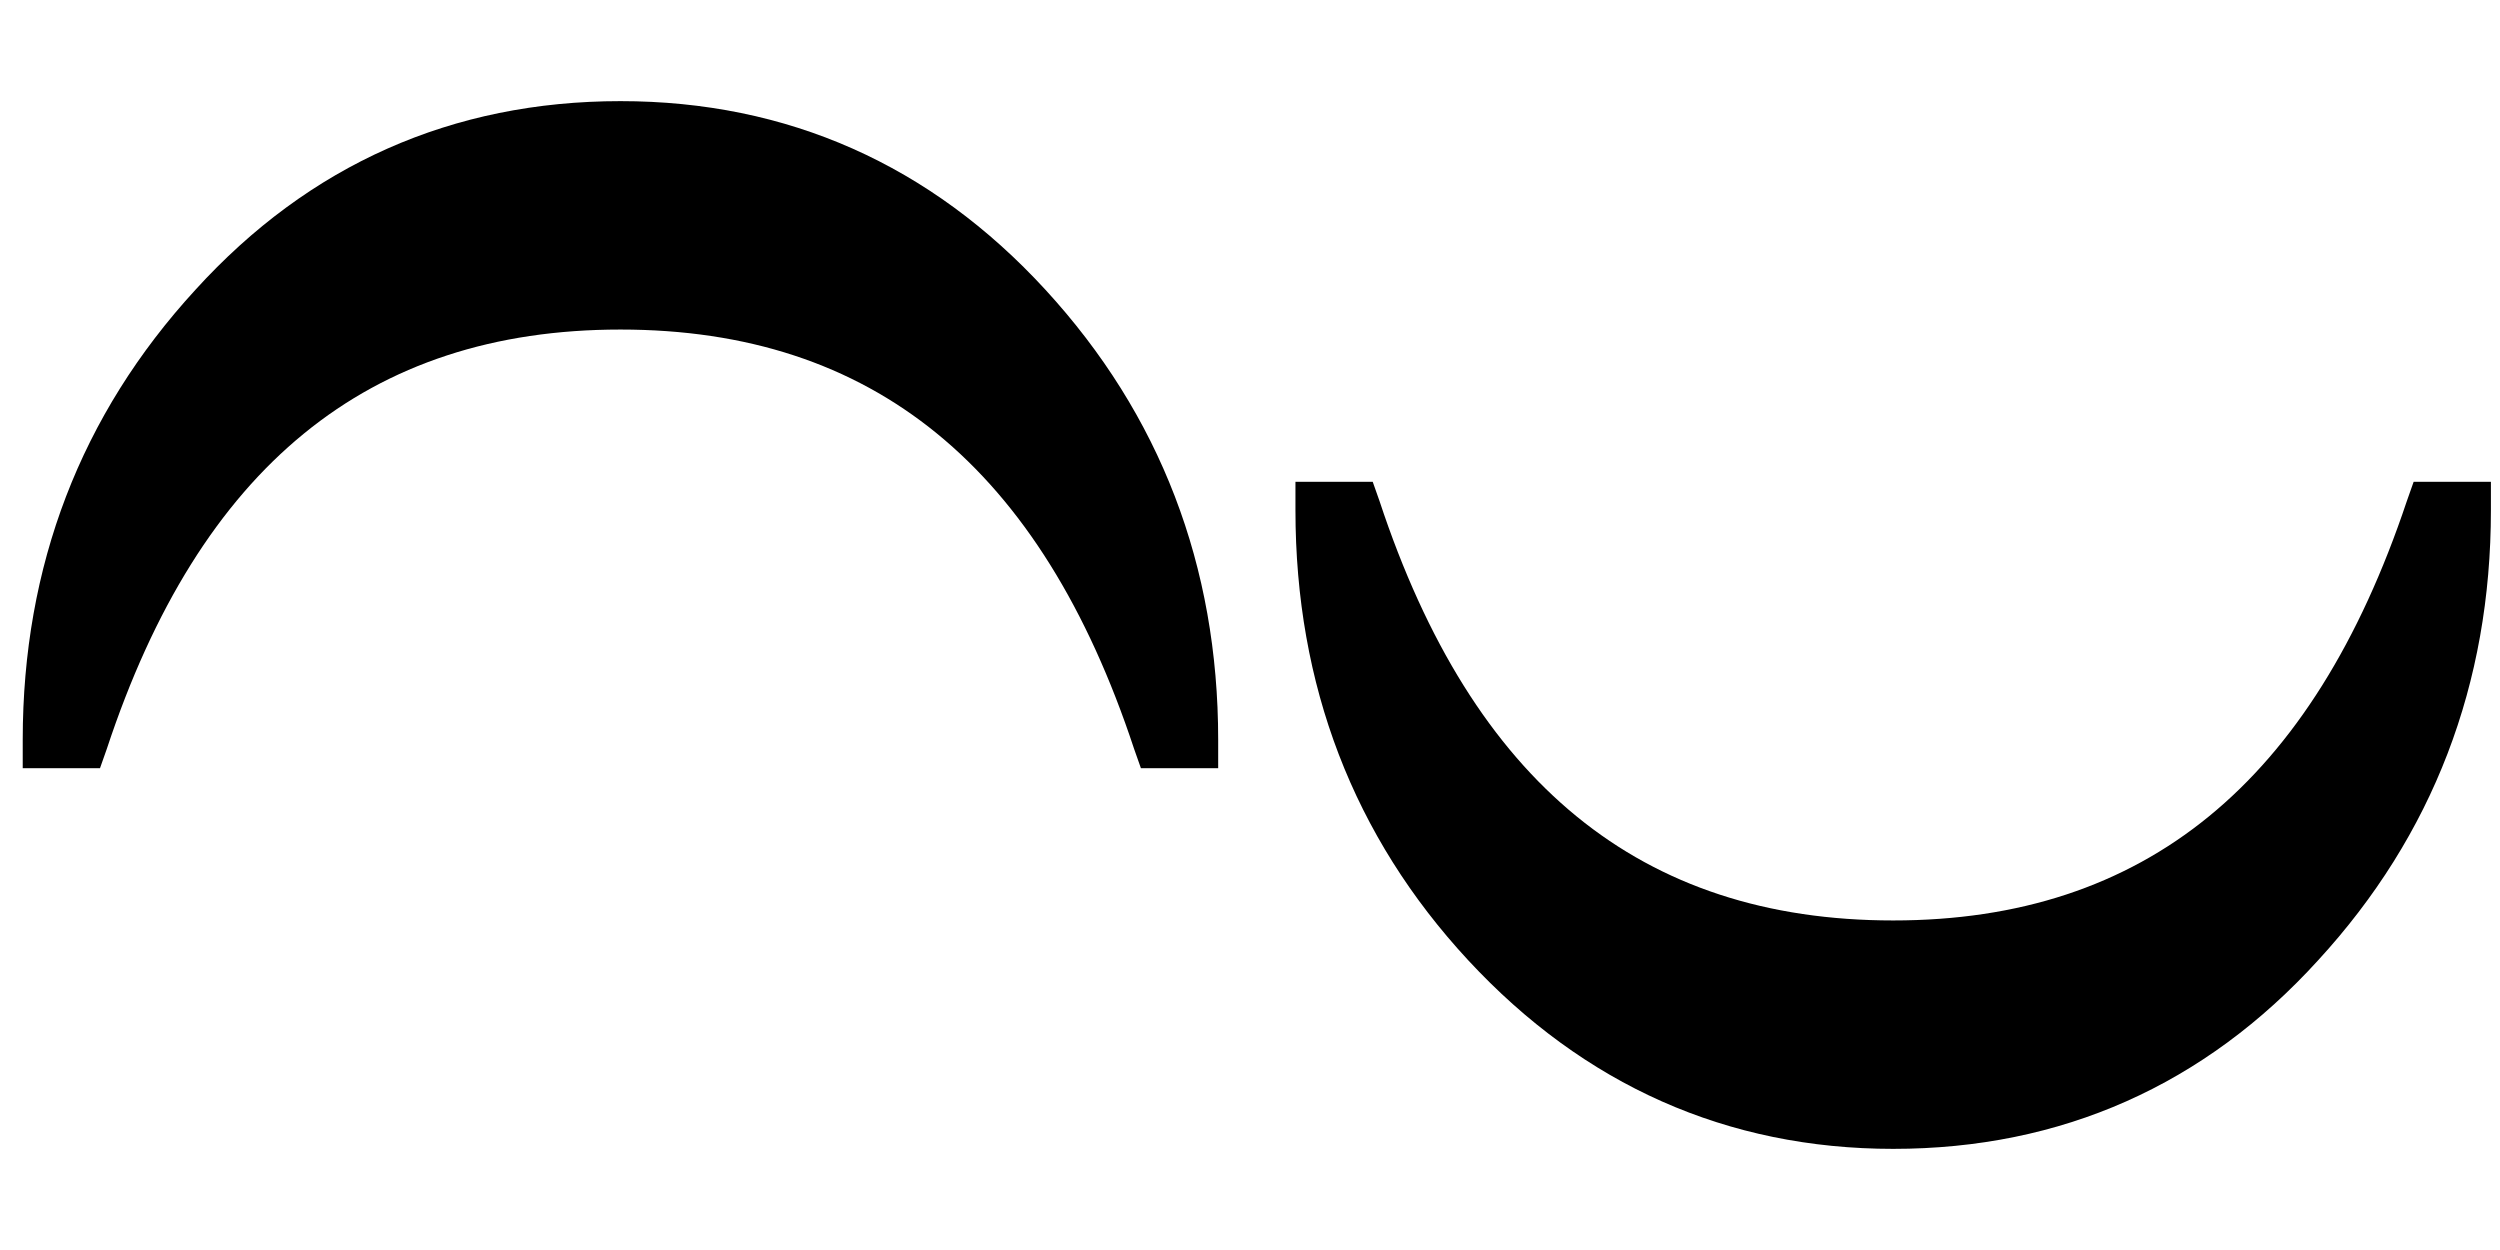 <?xml version="1.0" encoding="utf-8"?>
<!-- Generator: Adobe Illustrator 19.2.1, SVG Export Plug-In . SVG Version: 6.00 Build 0)  -->
<svg version="1.1" id="Layer_1" xmlns="http://www.w3.org/2000/svg" xmlns:xlink="http://www.w3.org/1999/xlink" x="0px" y="0px"
	 viewBox="0 0 220 110" style="enable-background:new 0 0 220 110;" xml:space="preserve">
<style type="text/css">
	.st0{display:none;}
	.st1{display:inline;}
	.st2{display:inline;fill:none;stroke:#000000;stroke-width:4;stroke-miterlimit:10;}
</style>
<g id="Layer_14" class="st0">
	<g class="st1">
		<path d="M112,104h-4V91.5h4V104z M112,86.5h-4V74h4V86.5z M112,69h-4V56.5h4V69z M112,51.5h-4V39h4V51.5z M112,34h-4V21.5h4V34z
			 M112,16.5h-4V4h4V16.5z"/>
	</g>
</g>
<g id="Layer_15" class="st0">
	<g class="st1">
		<path d="M136.5,85V5.5h-4V85c-4.5-3.1-11.3-4.6-16.2-4.7c7.7,5.7,14.4,13.2,18.2,22.2c3.6-9,10.7-16.1,18.2-22.2
			C147.4,80.7,141.1,81.9,136.5,85z"/>
		<path d="M85.5,5.5c-3.6,9-10.7,16.1-18.2,22.2c5.3-0.4,11.6-1.6,16.2-4.7v79.5h4V23c4.5,3.1,11.3,4.6,16.2,4.7
			C96,22,89.3,14.5,85.5,5.5z"/>
	</g>
</g>
<g id="Layer_3" class="st0">
	<g class="st1">
		<path d="M163,55.2L57,78.5v-6l85.3-17.2L57,38v-5.7L163,55.2z"/>
	</g>
</g>
<g id="Layer_3_copy" class="st0">
	<g class="st1">
		<path d="M110.1,108.4L86.9,2.3h6l17.2,85.3l17.2-85.3h5.7L110.1,108.4z"/>
	</g>
</g>
<g id="Layer_5" class="st0">
	<g class="st1">
		<path d="M130.6,34.9c3,5.1,4.5,10.8,4.5,17.3c0,1.9-0.1,3.8-0.4,5.5c-1.8,8.7-5.2,16.1-10.1,22.2l-0.6-0.2c5.3-7.1,8-14.8,8-23.1
			c0-6.9-1.9-13-5.6-18.5l-18.9,14v38.3c0.5,2.7-0.1,5.5-1.7,8.5c-1.7,2.9-3.9,5.2-6.6,6.7c-3.1,1.7-6.1,2.5-8.9,2.5
			c-3.1,0-5.7-1.1-7.8-3.3c-1.4-1.6-2.1-3.4-2.1-5.6c0-3.8,1.9-7.3,5.7-10.7c3.8-3.4,7.8-5.1,12-5.1c2.8,0,5.2,0.9,7.2,2.7V53.7
			l-9.7,7.2L94,59c3.6-2.7,7.3-5.4,11.1-8V2h2.1c-0.1,1.4,1.4,6,4.7,13.6c0.8,1.4,3.4,4.1,7.8,8c4.9,4.4,8.1,7.5,9.5,9.3
			c1.7-1.3,4.7-3.6,9.1-6.8l1.4,1.9C136.8,30.3,133.7,32.5,130.6,34.9z M124.8,36.2c-2.6-3.2-5.6-5.9-8.9-8.1c-3.4-2.1-6-3-8-2.6
			h-0.4V49L124.8,36.2z"/>
	</g>
</g>
<g id="Layer_6" class="st0">
	<path class="st1" d="M133,34.1c-1.2-2.1-4.3-5.5-9.4-10.1s-8-7.7-8.8-9.1c-3.5-8.1-5.3-12.7-5.3-13.7h-2.2v80.1l-9,9l-9.5-9.4
		L88,83.7l8.4,8.4l-8.4,8.4l0.8,2.9l9.5-9.4l9.4,9.4l0.8-2.9l-8.4-8.4l7.2-7.2v5.2h2.4V24.9h0.4c2.9-0.4,6.8,1.4,11.7,5.3
		c4.9,3.9,8.3,8.2,10.1,12.9c1.8,4.2,2.7,8.5,2.7,12.9c0,8.2-2.7,16-8.2,23.3l0.6,0.2c5-6.1,8.4-13.6,10.2-22.4
		c0.4-1.7,0.6-3.6,0.6-5.7C137.7,44.9,136.2,39,133,34.1z"/>
</g>
<g id="Layer_7" class="st0">
	<g class="st1">
		<path d="M123.9,90.2c0,2.2-0.6,4.5-1.9,6.9c-1.2,2.3-3.2,4.2-6,5.7c-3,1.7-6.1,2.5-9.2,2.5c-2,0-3.9-0.4-5.6-1.2
			c-1.7-0.8-3-1.9-3.9-3.4c-0.8-1.3-1.2-2.7-1.2-4.1c0-2.2,0.8-4.5,2.4-6.9c1.6-2.3,3.7-4.3,6.5-5.9c3.1-1.7,6.2-2.5,9.2-2.5
			c2.8,0,5.2,0.7,7.1,2.1V3.9h2.6V90.2z"/>
	</g>
</g>
<g id="Layer_7_copy" class="st0">
	<g class="st1">
		<path d="M123.9,90.2c0,2.2-0.6,4.5-1.9,6.9c-1.2,2.3-3.2,4.2-6,5.7c-3,1.7-6.1,2.5-9.2,2.5c-2,0-3.9-0.4-5.6-1.2
			c-1.7-0.8-3-1.9-3.9-3.4c-0.8-1.3-1.2-2.7-1.2-4.1c0-2.2,0.8-4.5,2.4-6.9c1.6-2.3,3.7-4.3,6.5-5.9c3.1-1.7,6.2-2.5,9.2-2.5
			c2.8,0,5.2,0.7,7.1,2.1V3.9h2.6V90.2z M107.7,88.8c-3.2,1.8-5.6,3.8-7.2,5.8c-1.7,2-2.1,3.7-1.4,5.1c0.5,0.8,1.8,1.2,3.9,1.2
			c1.2,0,2.8-0.2,4.6-0.7c1.8-0.5,3.6-1.2,5.4-2.3c3.2-1.7,5.5-3.6,7-5.6s1.9-3.6,1.2-4.9c-0.2-0.6-0.7-1-1.4-1.2
			c-0.7-0.2-1.5-0.4-2.4-0.4c-1.2,0-2.7,0.2-4.5,0.7C111.2,87.1,109.4,87.8,107.7,88.8z"/>
	</g>
</g>
<g id="Layer_11" class="st0">
	<g class="st1">
		<path d="M110,64.3c-1.6,0-3,0.6-4.2,1.7s-1.8,2.5-1.8,4.1s0.6,3,1.8,4.2c1.2,1.2,2.6,1.8,4.2,1.8s3-0.6,4-1.8
			c1.1-1.2,1.6-2.6,1.6-4.2s-0.6-3-1.7-4.1S111.5,64.3,110,64.3z"/>
		<path d="M145.2,38.6C135.6,28.2,123.9,23,110,23s-25.6,5.2-35.2,15.6S60.4,61.5,60.4,76.1h2.4c8.5-25.5,24.2-38.2,47.1-38.2
			s38.6,12.7,47.1,38.2h2.4C159.5,61.6,154.7,49.1,145.2,38.6z"/>
	</g>
</g>
<g id="Layer_12" class="st0">
	<polyline class="st2" points="51.3,11 80.7,11 80.7,40.3 110,40.3 110,69.7 139.3,69.7 139.3,99 168.7,99 	"/>
</g>
<g id="Layer_7_copy_2" class="st0">
	<path class="st1" d="M157,3.9L157,3.9H82l0,0h-0.2v79.6c-1.9-1.4-4.3-2.1-7.1-2.1c-3.1,0-6.2,0.8-9.2,2.5c-2.7,1.6-4.9,3.5-6.5,5.9
		c-1.6,2.3-2.4,4.6-2.4,6.9c0,1.4,0.4,2.8,1.2,4.1c0.8,1.5,2.1,2.6,3.9,3.4c1.7,0.8,3.6,1.2,5.6,1.2c3.2,0,6.2-0.8,9.2-2.5
		c2.7-1.5,4.7-3.4,6-5.7c1.2-2.3,1.9-4.6,1.9-6.9V32h33.8v51.5c-1.9-1.4-4.3-2.1-7.1-2.1c-3.1,0-6.2,0.8-9.2,2.5
		c-2.7,1.6-4.9,3.5-6.5,5.9C93.8,92,93,94.3,93,96.6c0,1.4,0.4,2.8,1.2,4.1c0.8,1.5,2.1,2.6,3.9,3.4c1.7,0.8,3.6,1.2,5.6,1.2
		c3.2,0,6.2-0.8,9.2-2.5c2.7-1.5,4.7-3.4,6-5.7c1.2-2.3,1.9-4.6,1.9-6.9V13.8h33.8v69.6c-1.9-1.4-4.3-2.1-7.1-2.1
		c-3.1,0-6.2,0.8-9.2,2.5c-2.7,1.6-4.9,3.5-6.5,5.9c-1.6,2.3-2.4,4.6-2.4,6.9c0,1.4,0.4,2.8,1.2,4.1c0.8,1.5,2.1,2.6,3.9,3.4
		c1.7,0.8,3.6,1.2,5.6,1.2c3.2,0,6.2-0.8,9.2-2.5c2.7-1.5,4.7-3.4,6-5.7c1.2-2.3,1.9-4.6,1.9-6.9V3.9H157z M118.2,22H84.4v-8.2h33.8
		V22z"/>
</g>
<g id="Layer_7_copy_3" class="st0">
	<path class="st1" d="M31.6,90.2c0,2.2-0.6,4.5-1.9,6.9c-1.2,2.3-3.2,4.2-6,5.7c-3,1.7-6.1,2.5-9.2,2.5c-2,0-3.9-0.4-5.6-1.2
		c-1.7-0.8-3-1.9-3.9-3.4c-0.8-1.3-1.2-2.7-1.2-4.1c0-2.2,0.8-4.5,2.4-6.9c1.6-2.3,3.7-4.3,6.5-5.9c3.1-1.7,6.2-2.5,9.2-2.5
		c2.8,0,5.2,0.7,7.1,2.1V3.9h2.6C31.6,3.9,31.6,90.2,31.6,90.2z"/>
	<path class="st1" d="M94.4,90.2c0,2.2-0.6,4.5-1.9,6.9c-1.2,2.3-3.2,4.2-6,5.7c-3,1.7-6.1,2.5-9.2,2.5c-2,0-3.9-0.4-5.6-1.2
		c-1.7-0.8-3-1.9-3.9-3.4c-0.8-1.3-1.2-2.7-1.2-4.1c0-2.2,0.8-4.5,2.4-6.9c1.6-2.3,3.7-4.3,6.5-5.9c3.1-1.7,6.2-2.5,9.2-2.5
		c2.8,0,5.2,0.7,7.1,2.1V3.9h2.6V90.2z"/>
	<rect x="29.3" y="3.8" class="st1" width="64.8" height="10"/>
	<path class="st1" d="M127.6,90.2c0,2.2-0.6,4.5-1.9,6.9c-1.2,2.3-3.2,4.2-6,5.7c-3,1.7-6.1,2.5-9.2,2.5c-2,0-3.9-0.4-5.6-1.2
		c-1.7-0.8-3-1.9-3.9-3.4c-0.8-1.3-1.2-2.7-1.2-4.1c0-2.2,0.8-4.5,2.4-6.9c1.6-2.3,3.7-4.3,6.5-5.9c3.1-1.7,6.2-2.5,9.2-2.5
		c2.8,0,5.2,0.7,7.1,2.1V3.9h2.6V90.2z"/>
	<path class="st1" d="M190.4,90.2c0,2.2-0.6,4.5-1.9,6.9c-1.2,2.3-3.2,4.2-6,5.7c-3,1.7-6.1,2.5-9.2,2.5c-2,0-3.9-0.4-5.6-1.2
		c-1.7-0.8-3-1.9-3.9-3.4c-0.8-1.3-1.2-2.7-1.2-4.1c0-2.2,0.8-4.5,2.4-6.9c1.6-2.3,3.7-4.3,6.5-5.9c3.1-1.7,6.2-2.5,9.2-2.5
		c2.8,0,5.2,0.7,7.1,2.1V3.9h2.6L190.4,90.2L190.4,90.2z"/>
	<rect x="125.3" y="3.8" class="st1" width="64.8" height="10"/>
	<path class="st1" d="M223.6,90.2c0,2.2-0.6,4.5-1.9,6.9c-1.2,2.3-3.2,4.2-6,5.7c-3,1.7-6.1,2.5-9.2,2.5c-2,0-3.9-0.4-5.6-1.2
		c-1.7-0.8-3-1.9-3.9-3.4c-0.8-1.3-1.2-2.7-1.2-4.1c0-2.2,0.8-4.5,2.4-6.9c1.6-2.3,3.7-4.3,6.5-5.9c3.1-1.7,6.2-2.5,9.2-2.5
		c2.8,0,5.2,0.7,7.1,2.1V3.9h2.6L223.6,90.2L223.6,90.2z"/>
	<path class="st1" d="M286.4,90.2c0,2.2-0.6,4.5-1.9,6.9c-1.2,2.3-3.2,4.2-6,5.7c-3,1.7-6.1,2.5-9.2,2.5c-2,0-3.9-0.4-5.6-1.2
		c-1.7-0.8-3-1.9-3.9-3.4c-0.8-1.3-1.2-2.7-1.2-4.1c0-2.2,0.8-4.5,2.4-6.9c1.6-2.3,3.7-4.3,6.5-5.9c3.1-1.7,6.2-2.5,9.2-2.5
		c2.8,0,5.2,0.7,7.1,2.1V3.9h2.6V90.2z"/>
	<rect x="221.3" y="3.8" class="st1" width="64.8" height="10"/>
	<path class="st1" d="M319.6,90.2c0,2.2-0.6,4.5-1.9,6.9c-1.2,2.3-3.2,4.2-6,5.7c-3,1.7-6.1,2.5-9.2,2.5c-2,0-3.9-0.4-5.6-1.2
		c-1.7-0.8-3-1.9-3.9-3.4c-0.8-1.3-1.2-2.7-1.2-4.1c0-2.2,0.8-4.5,2.4-6.9c1.6-2.3,3.7-4.3,6.5-5.9c3.1-1.7,6.2-2.5,9.2-2.5
		c2.8,0,5.2,0.7,7.1,2.1V3.9h2.6V90.2z"/>
	<path class="st1" d="M382.4,90.2c0,2.2-0.6,4.5-1.9,6.9c-1.2,2.3-3.2,4.2-6,5.7c-3,1.7-6.1,2.5-9.2,2.5c-2,0-3.9-0.4-5.6-1.2
		c-1.7-0.8-3-1.9-3.9-3.4c-0.8-1.3-1.2-2.7-1.2-4.1c0-2.2,0.8-4.5,2.4-6.9c1.6-2.3,3.7-4.3,6.5-5.9c3.1-1.7,6.2-2.5,9.2-2.5
		c2.8,0,5.2,0.7,7.1,2.1V3.9h2.6V90.2z"/>
	<rect x="317.3" y="3.8" class="st1" width="64.8" height="10"/>
</g>
<g id="Layer_13" class="st0">
	<g class="st1">
		<path d="M26.2,93.1h4c0-40.9,33.3-74.2,74.2-74.2v-4C61.3,14.9,26.2,50,26.2,93.1z"/>
		<path d="M38.6,93.1h4c0-34.1,27.7-61.8,61.8-61.8v-4C68.2,27.3,38.6,56.8,38.6,93.1z"/>
		<path d="M115.5,14.9v4c40.9,0,74.2,33.3,74.2,74.2h4C193.8,50,158.7,14.9,115.5,14.9z"/>
		<path d="M115.5,27.3v4c34.1,0,61.8,27.7,61.8,61.8h4C181.4,56.8,151.8,27.3,115.5,27.3z"/>
	</g>
</g>
<g>
	<path d="M54.6,8.9c-14.8,0-27.4,5.6-37.4,16.6C7.1,36.5,2,49.8,2,65.1v2.5h6.8l0.6-1.7C17.6,41.1,32.4,29,54.6,29
		s37,12.1,45.2,36.9l0.6,1.7h6.8v-2.5c0-15.3-5.1-28.6-15.2-39.6C81.9,14.5,69.3,8.9,54.6,8.9z"/>
	<path d="M212.4,42.4l-0.6,1.7C203.5,68.9,188.7,81,166.6,81c-22.2,0-37-12.1-45.2-36.9l-0.6-1.7H114v2.5c0,15.4,5.1,28.7,15.2,39.6
		c10.2,11,22.8,16.6,37.4,16.6c14.8,0,27.4-5.6,37.4-16.6c10.1-11,15.2-24.3,15.2-39.6v-2.5H212.4z"/>
</g>
</svg>
